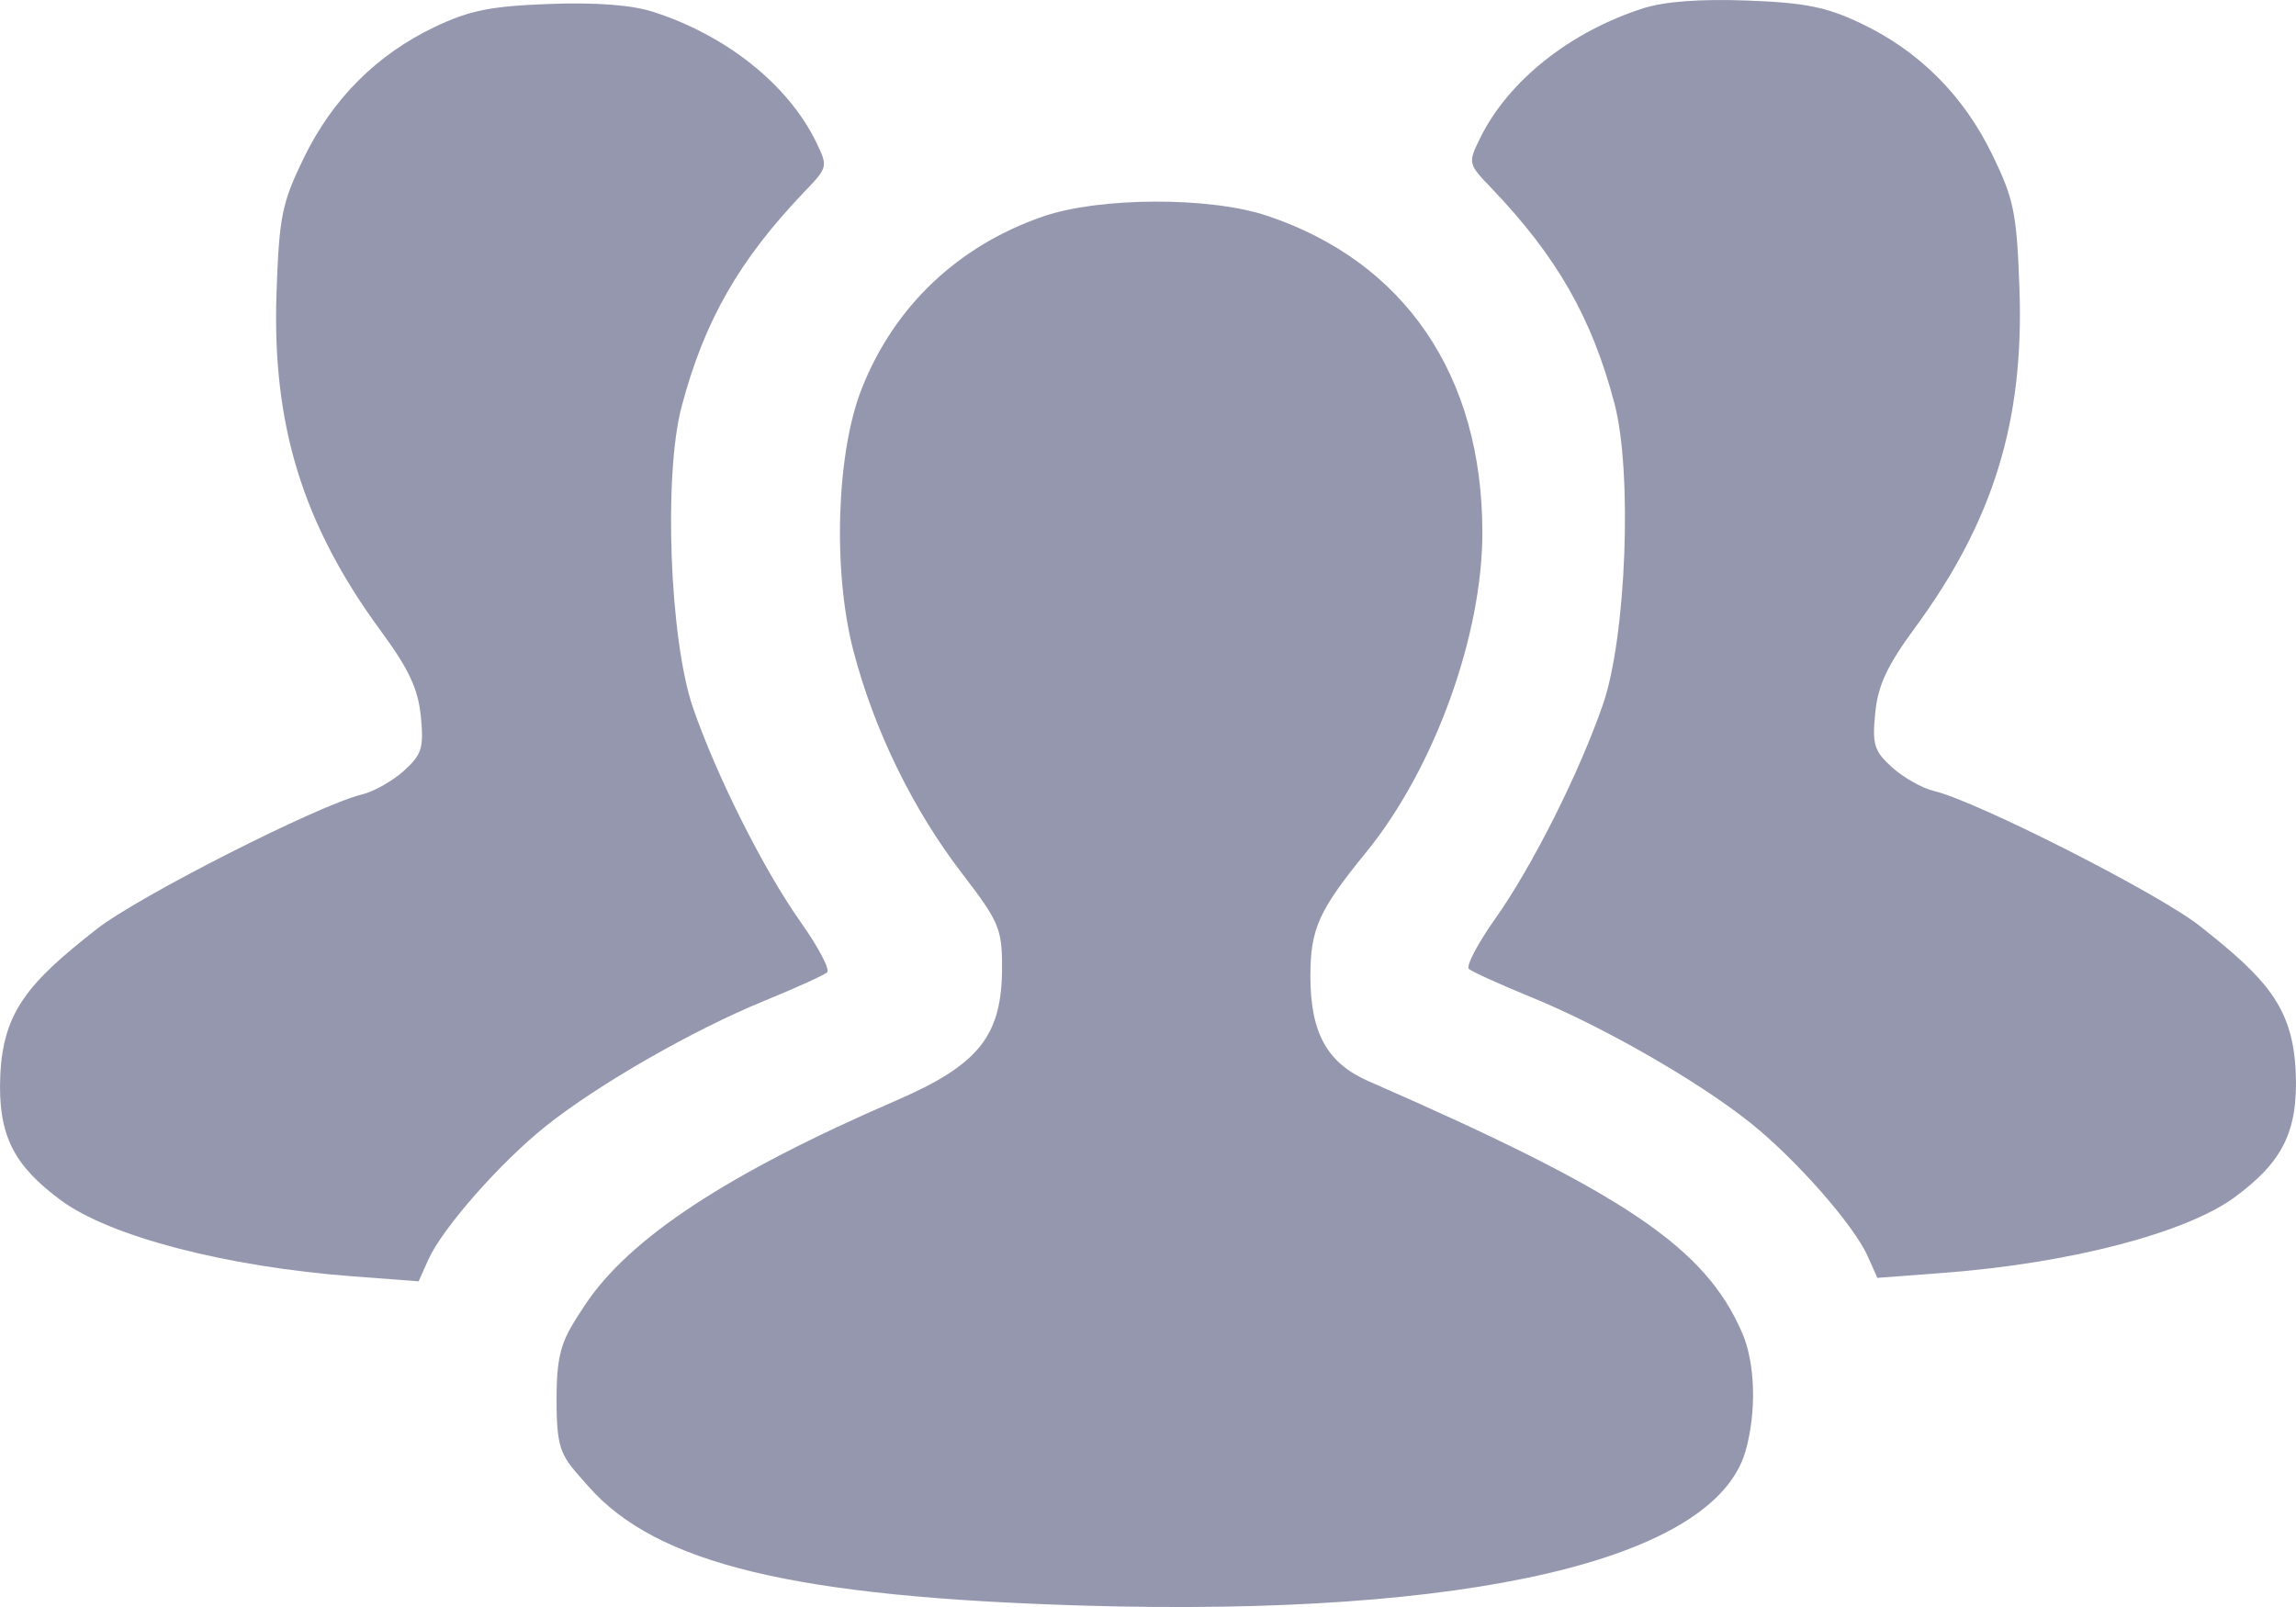 <svg width="30" height="21" viewBox="0 0 30 21" fill="none" xmlns="http://www.w3.org/2000/svg">
<path fill-rule="evenodd" clip-rule="evenodd" d="M13.628 2.829C12.518 3.212 11.685 4.003 11.261 5.075C10.928 5.914 10.879 7.459 11.15 8.502C11.421 9.54 11.926 10.576 12.573 11.418C13.052 12.041 13.093 12.137 13.093 12.637C13.093 13.536 12.794 13.912 11.708 14.382C9.506 15.335 8.222 16.179 7.642 17.056C7.357 17.488 7.272 17.63 7.272 18.288C7.272 18.991 7.339 19.028 7.689 19.425C8.582 20.438 10.384 20.871 14.171 20.982C19.203 21.13 22.402 20.382 22.807 18.964C22.953 18.453 22.936 17.818 22.765 17.421C22.283 16.302 21.234 15.594 17.88 14.128C17.339 13.891 17.122 13.497 17.122 12.755C17.122 12.139 17.23 11.898 17.853 11.134C18.738 10.048 19.369 8.31 19.369 6.959C19.369 4.909 18.357 3.421 16.555 2.819C15.807 2.569 14.366 2.574 13.628 2.829Z" fill="#9597AE"/>
<path fill-rule="evenodd" clip-rule="evenodd" d="M21.472 0.108C20.52 0.411 19.707 1.056 19.341 1.802C19.18 2.131 19.181 2.139 19.483 2.454C20.342 3.351 20.799 4.15 21.095 5.273C21.331 6.169 21.25 8.312 20.947 9.198C20.641 10.088 20.022 11.322 19.535 12.008C19.307 12.331 19.152 12.625 19.193 12.662C19.233 12.698 19.603 12.866 20.014 13.034C20.945 13.415 22.182 14.124 22.867 14.67C23.464 15.146 24.223 16.008 24.405 16.419L24.53 16.699L25.39 16.634C27.046 16.509 28.566 16.113 29.206 15.64C29.809 15.192 30.032 14.802 29.996 14.005C29.958 13.169 29.622 12.791 28.738 12.097C28.192 11.668 25.826 10.468 25.268 10.336C25.117 10.301 24.872 10.162 24.724 10.029C24.488 9.816 24.461 9.73 24.502 9.317C24.537 8.957 24.659 8.696 25.022 8.203C26.043 6.813 26.446 5.51 26.387 3.789C26.352 2.786 26.317 2.608 26.031 2.02C25.655 1.246 25.075 0.666 24.313 0.304C23.864 0.091 23.586 0.035 22.829 0.007C22.219 -0.016 21.751 0.019 21.472 0.108Z" fill="#9597AE"/>
<path fill-rule="evenodd" clip-rule="evenodd" d="M8.528 0.153C9.481 0.456 10.293 1.101 10.659 1.847C10.82 2.176 10.819 2.184 10.517 2.499C9.658 3.396 9.201 4.195 8.905 5.318C8.669 6.214 8.75 8.357 9.053 9.243C9.359 10.133 9.978 11.367 10.464 12.053C10.693 12.376 10.848 12.67 10.807 12.707C10.767 12.743 10.397 12.911 9.986 13.079C9.055 13.46 7.818 14.169 7.133 14.715C6.536 15.191 5.778 16.053 5.595 16.464L5.47 16.744L4.609 16.679C2.954 16.554 1.434 16.158 0.794 15.684C0.191 15.237 -0.032 14.847 0.004 14.05C0.042 13.214 0.378 12.835 1.262 12.142C1.808 11.713 4.175 10.513 4.732 10.381C4.883 10.345 5.128 10.207 5.276 10.074C5.512 9.861 5.539 9.775 5.499 9.362C5.463 9.002 5.341 8.741 4.978 8.248C3.957 6.858 3.554 5.555 3.613 3.834C3.647 2.831 3.683 2.653 3.969 2.065C4.345 1.29 4.925 0.711 5.687 0.349C6.136 0.136 6.414 0.08 7.17 0.052C7.781 0.029 8.249 0.064 8.528 0.153Z" fill="#9597AE"/>
</svg>
